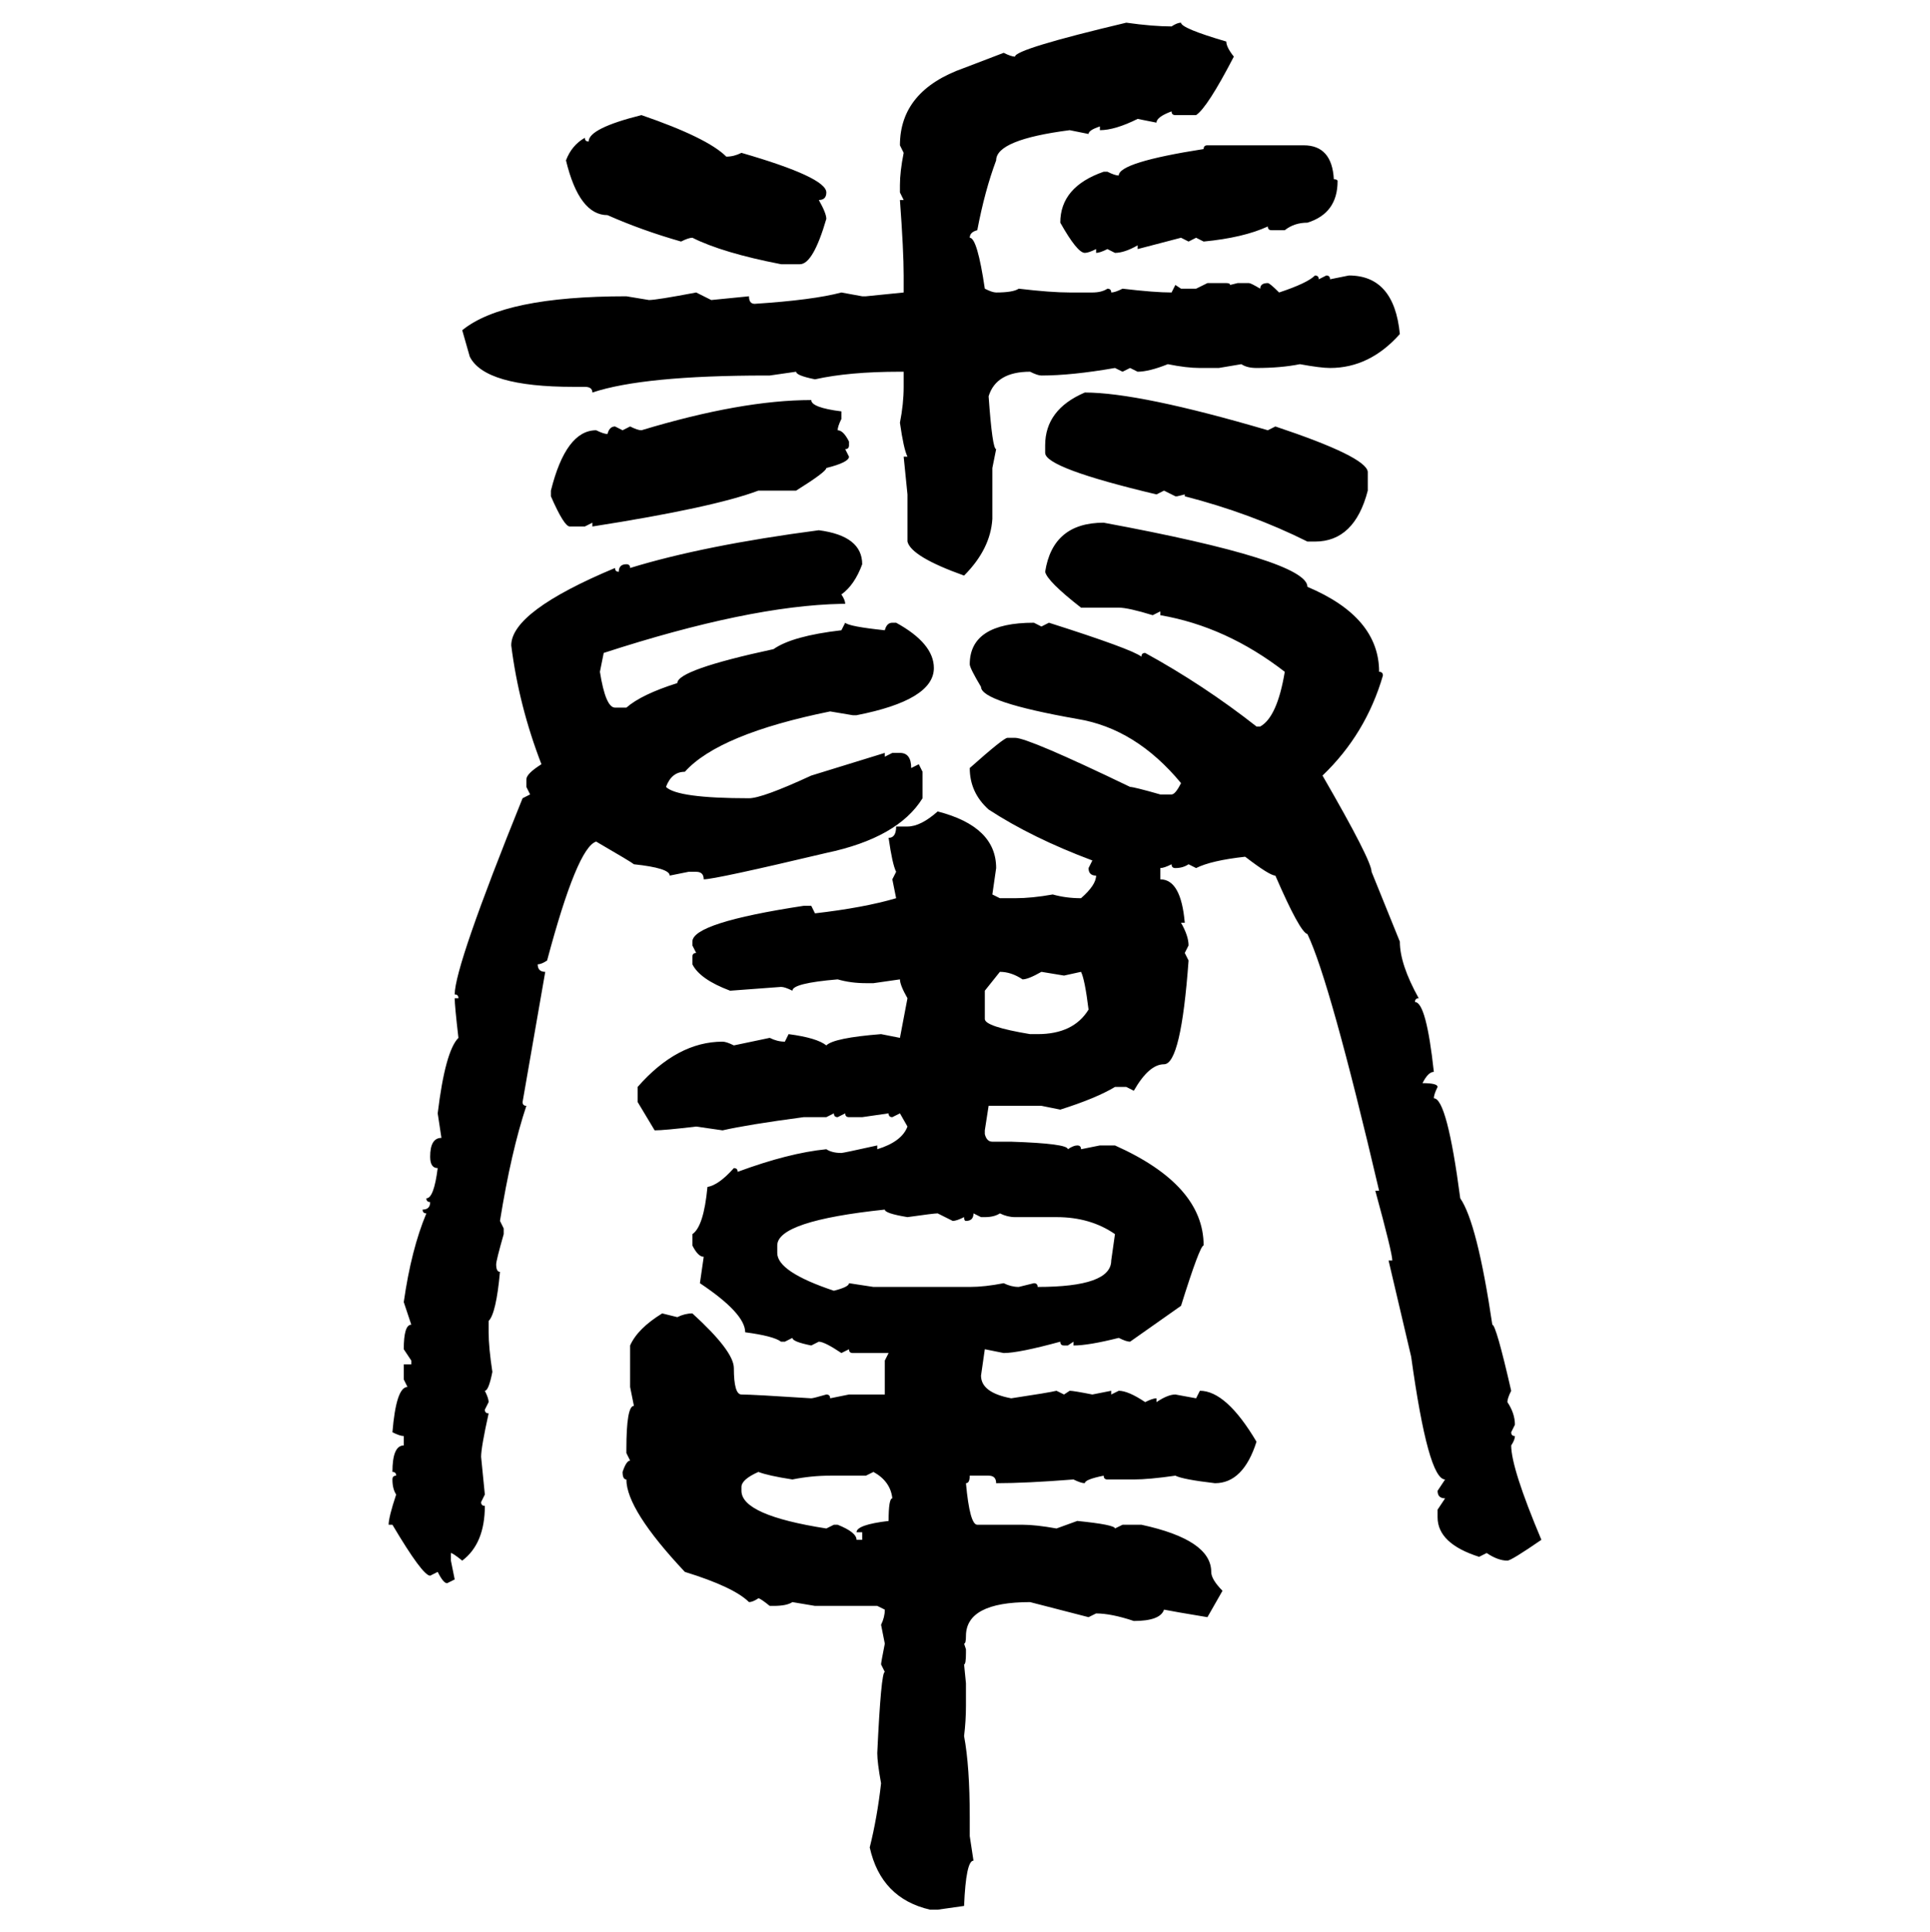 <svg xmlns="http://www.w3.org/2000/svg" xmlns:xlink="http://www.w3.org/1999/xlink" width="299.707" height="300"><path d="M174.90 3.52L174.90 3.52Q179.00 4.10 181.93 4.10L181.93 4.10Q182.81 3.52 183.40 3.52L183.40 3.52Q183.40 4.39 190.43 6.45L190.43 6.45Q190.43 7.32 191.60 8.79L191.60 8.79Q187.50 16.70 185.74 17.87L185.74 17.87L182.52 17.87Q181.93 17.87 181.93 17.29L181.93 17.29Q179.59 18.16 179.59 19.04L179.59 19.04L176.66 18.46Q173.14 20.21 170.80 20.21L170.80 20.21L170.80 19.63Q169.04 20.21 169.04 20.80L169.04 20.80L166.11 20.21Q154.69 21.68 154.69 24.90L154.69 24.90Q152.93 29.59 151.76 35.74L151.76 35.74Q150.59 36.04 150.59 36.91L150.59 36.91Q151.76 36.91 152.93 44.82L152.93 44.82Q154.10 45.41 154.69 45.41L154.69 45.41Q157.32 45.41 158.20 44.82L158.20 44.82Q163.18 45.41 166.11 45.41L166.11 45.41L169.63 45.41Q171.09 45.41 171.97 44.82L171.97 44.82Q172.56 44.82 172.56 45.41L172.56 45.41Q173.14 45.41 174.32 44.82L174.32 44.82Q179.30 45.41 181.93 45.41L181.93 45.41L182.52 44.24L183.40 44.82L185.74 44.82L187.50 43.95L190.43 43.95Q191.02 43.95 191.02 44.24L191.02 44.24L192.19 43.95L193.95 43.95Q194.24 43.95 195.70 44.82L195.70 44.82Q195.70 43.95 196.88 43.95L196.88 43.95Q197.17 43.95 198.63 45.41L198.63 45.41Q203.03 43.95 204.20 42.77L204.20 42.77Q204.79 42.77 204.79 43.36L204.79 43.36L205.96 42.77Q206.54 42.77 206.54 43.36L206.54 43.36L209.47 42.77Q216.50 42.77 217.38 51.86L217.38 51.86Q212.70 57.13 206.54 57.13L206.54 57.13Q205.08 57.13 201.86 56.54L201.86 56.54Q198.93 57.13 195.12 57.13L195.12 57.13Q193.65 57.13 192.77 56.54L192.77 56.54L189.26 57.13L186.33 57.13Q184.28 57.13 181.35 56.54L181.35 56.54Q178.42 57.71 176.66 57.71L176.66 57.71L175.49 57.13L174.32 57.71L173.14 57.13Q166.41 58.30 161.72 58.30L161.72 58.30Q161.13 58.30 159.96 57.71L159.96 57.71Q154.69 57.71 153.52 61.52L153.52 61.52Q154.10 69.73 154.69 69.73L154.69 69.73L154.10 72.66L154.10 80.57Q153.81 85.25 149.71 89.36L149.71 89.36Q141.50 86.43 140.92 84.08L140.92 84.08L140.92 76.76L140.33 70.90L140.92 70.90Q140.33 69.73 139.75 65.63L139.75 65.63Q140.33 62.70 140.33 60.06L140.33 60.06L140.33 57.71L139.75 57.71Q131.84 57.71 126.56 58.89L126.56 58.89Q123.63 58.30 123.63 57.71L123.63 57.71L119.53 58.30L118.95 58.30Q99.90 58.30 91.99 60.94L91.99 60.94Q91.99 60.06 90.82 60.06L90.82 60.06L89.06 60.06Q75.29 60.06 72.95 55.37L72.95 55.37L71.78 51.27Q78.22 46.00 97.27 46.00L97.27 46.00L100.78 46.58Q101.95 46.58 108.11 45.41L108.11 45.41L110.45 46.58L116.31 46.00Q116.31 47.17 117.19 47.17L117.19 47.17Q126.27 46.58 130.66 45.41L130.66 45.41L133.89 46.00L134.47 46.00L140.33 45.41L140.33 42.77Q140.33 38.96 139.75 31.05L139.75 31.05L140.33 31.05L139.75 29.88L139.75 28.71Q139.75 26.66 140.33 23.73L140.33 23.73L139.75 22.56Q139.75 14.06 149.71 10.55L149.71 10.55L155.86 8.20Q157.03 8.79 157.62 8.79L157.62 8.79Q157.62 7.62 174.90 3.52ZM99.61 17.87L99.61 17.87Q109.86 21.39 112.79 24.32L112.79 24.32Q113.96 24.32 115.14 23.73L115.14 23.73Q128.32 27.54 128.32 29.88L128.32 29.88Q128.32 31.05 127.15 31.05L127.15 31.05Q128.32 33.11 128.32 33.98L128.32 33.98Q126.27 41.02 124.22 41.02L124.22 41.02L121.29 41.02Q112.21 39.26 107.52 36.91L107.52 36.91Q106.93 36.91 105.76 37.50L105.76 37.50Q99.61 35.74 94.34 33.40L94.34 33.40Q89.94 33.40 87.89 24.90L87.89 24.90Q88.77 22.56 90.82 21.39L90.82 21.39Q90.82 21.97 91.41 21.97L91.41 21.97Q91.41 19.92 99.61 17.87ZM187.50 22.56L187.50 22.56L202.44 22.56Q206.84 22.56 207.13 27.83L207.13 27.83Q207.71 27.83 207.71 28.13L207.71 28.13Q207.71 33.11 203.03 34.57L203.03 34.57Q200.98 34.57 199.51 35.74L199.51 35.74L197.46 35.74Q196.88 35.74 196.88 35.16L196.88 35.16Q193.07 36.91 186.91 37.50L186.91 37.50L185.74 36.91L184.57 37.50L183.40 36.91L176.66 38.67L176.66 38.09Q174.61 39.26 173.14 39.26L173.14 39.26L171.97 38.67Q170.80 39.26 170.21 39.26L170.21 39.26L170.21 38.67Q169.04 39.26 168.46 39.26L168.46 39.26Q167.29 39.26 164.65 34.57L164.65 34.57Q164.65 29.00 171.39 26.66L171.39 26.66L171.97 26.66Q173.14 27.25 173.73 27.25L173.73 27.25Q173.73 25.20 186.91 23.14L186.91 23.14Q186.91 22.56 187.50 22.56ZM168.46 60.94L168.46 60.94Q176.95 60.94 196.88 66.80L196.88 66.80L198.05 66.21Q212.11 70.90 212.40 73.24L212.40 73.24L212.40 76.17Q210.35 84.08 204.20 84.08L204.20 84.08L203.03 84.08Q194.24 79.69 183.98 77.05L183.98 77.05L183.98 76.76L182.81 77.05L182.52 77.05L180.76 76.17L179.59 76.76Q162.30 72.66 162.30 70.31L162.30 70.31L162.30 69.14Q162.30 63.57 168.46 60.94ZM125.98 62.11L125.98 62.11Q125.98 63.28 130.66 63.87L130.66 63.87L130.66 65.04Q130.08 66.21 130.08 66.80L130.08 66.80Q130.96 66.80 131.84 68.55L131.84 68.55L131.84 69.14Q131.84 69.73 131.25 69.73L131.25 69.73L131.84 70.90Q131.84 71.78 128.32 72.66L128.32 72.66Q128.32 73.24 123.63 76.17L123.63 76.17L117.77 76.17Q110.74 78.81 91.99 81.74L91.99 81.74L91.99 81.15L90.82 81.74L88.48 81.74Q87.60 81.74 85.55 77.05L85.55 77.05L85.55 76.17Q87.89 66.80 92.58 66.80L92.58 66.80Q93.75 67.38 94.34 67.38L94.34 67.38Q94.63 66.21 95.51 66.21L95.51 66.21L96.68 66.80L97.85 66.21Q99.02 66.80 99.61 66.80L99.61 66.80Q115.14 62.11 125.98 62.11ZM171.39 81.15L171.39 81.15Q203.03 87.01 203.03 91.11L203.03 91.11Q214.16 95.80 214.16 104.30L214.16 104.30Q214.75 104.30 214.75 104.88L214.75 104.88Q212.11 113.96 205.37 120.41L205.37 120.41Q212.99 133.59 212.99 135.35L212.99 135.35L217.38 146.19Q217.38 149.71 220.31 154.98L220.31 154.98Q219.73 154.98 219.73 155.57L219.73 155.57Q221.48 155.57 222.66 166.41L222.66 166.41Q221.78 166.41 220.90 168.16L220.90 168.16Q223.24 168.16 223.24 168.75L223.24 168.75Q222.66 169.92 222.66 170.51L222.66 170.51Q224.71 170.51 226.76 186.04L226.76 186.04Q229.39 189.84 231.74 205.66L231.74 205.66Q232.32 205.66 234.67 215.92L234.67 215.92Q234.08 217.09 234.08 217.68L234.08 217.68Q235.25 219.43 235.25 221.19L235.25 221.19L234.67 222.36Q234.67 222.95 235.25 222.95L235.25 222.95Q235.25 223.54 234.67 224.41L234.67 224.41Q234.67 227.93 239.36 239.06L239.36 239.06Q234.67 242.29 234.08 242.29L234.08 242.29Q232.62 242.29 230.86 241.11L230.86 241.11L229.69 241.70Q223.24 239.65 223.24 235.55L223.24 235.55L223.24 234.38L224.41 232.62Q223.24 232.62 223.24 231.45L223.24 231.45L224.41 229.69Q221.78 229.69 219.14 210.64L219.14 210.64L215.63 195.70L216.21 195.70Q216.21 194.53 213.57 184.86L213.57 184.86L214.16 184.86Q206.54 152.34 203.03 145.02L203.03 145.02Q201.86 144.73 198.05 135.94L198.05 135.94Q197.17 135.94 193.36 133.01L193.36 133.01Q188.09 133.59 185.74 134.77L185.74 134.77L184.57 134.18Q183.69 134.77 182.52 134.77L182.52 134.77Q181.93 134.77 181.93 134.18L181.93 134.18Q180.76 134.77 180.18 134.77L180.18 134.77L180.18 136.52Q183.40 136.52 183.98 143.26L183.98 143.26L183.40 143.26Q184.57 145.31 184.57 146.78L184.57 146.78L183.98 147.95L184.57 149.12Q183.40 165.23 180.76 165.23L180.76 165.23Q178.42 165.23 176.07 169.34L176.07 169.34L174.90 168.75L173.14 168.75Q170.21 170.51 164.65 172.27L164.65 172.27L161.72 171.68L153.52 171.68L152.93 175.49L152.93 176.07Q153.22 177.25 154.10 177.25L154.10 177.25L157.03 177.25Q165.82 177.54 165.82 178.42L165.82 178.42Q166.70 177.83 167.29 177.83L167.29 177.83Q167.87 177.83 167.87 178.42L167.87 178.42L170.80 177.83L173.14 177.83Q186.91 183.98 186.91 193.36L186.91 193.36Q186.33 193.36 183.40 202.73L183.40 202.73L175.49 208.30Q174.90 208.30 173.73 207.71L173.73 207.71Q169.04 208.89 166.70 208.89L166.70 208.89L166.70 208.30L165.82 208.89L165.23 208.89Q164.65 208.89 164.65 208.30L164.65 208.30Q158.20 210.06 155.86 210.06L155.86 210.06L152.93 209.47L152.34 213.57Q152.34 216.21 157.03 217.09L157.03 217.09Q162.89 216.21 164.06 215.92L164.06 215.92L165.23 216.50L166.11 215.92Q166.70 215.92 169.63 216.50L169.63 216.50L172.56 215.92L172.56 216.50L173.73 215.92Q175.20 215.92 177.83 217.68L177.83 217.68Q179.00 217.09 179.59 217.09L179.59 217.09L179.59 217.68Q181.35 216.50 182.52 216.50L182.52 216.50L185.74 217.09L186.33 215.92Q190.43 215.92 195.12 223.83L195.12 223.83Q193.07 230.27 188.67 230.27L188.67 230.27Q183.69 229.69 182.52 229.10L182.52 229.10Q178.42 229.69 176.07 229.69L176.07 229.69L171.97 229.69Q171.39 229.69 171.39 229.10L171.39 229.10Q168.46 229.69 168.46 230.27L168.46 230.27Q167.87 230.27 166.70 229.69L166.70 229.69Q159.38 230.27 154.69 230.27L154.69 230.27Q154.69 229.10 153.52 229.10L153.52 229.10L150.59 229.10Q150.59 230.27 150 230.27L150 230.27Q150.59 236.72 151.76 236.72L151.76 236.72L158.79 236.72Q160.84 236.72 164.06 237.30L164.06 237.30L167.29 236.13Q173.14 236.72 173.14 237.30L173.14 237.30L174.32 236.72L177.25 236.72Q188.09 239.06 188.09 244.04L188.09 244.04Q188.09 245.21 189.84 246.97L189.84 246.97L187.50 251.07Q182.23 250.20 180.76 249.90L180.76 249.90Q180.18 251.66 176.07 251.66L176.07 251.66Q172.56 250.49 170.21 250.49L170.21 250.49L169.04 251.07L159.96 248.73Q150 248.73 150 254.00L150 254.00Q150 255.18 149.71 255.18L149.71 255.18L150 256.05L150 256.64Q150 258.40 149.71 258.40L149.71 258.40L150 261.33L150 264.84Q150 267.19 149.71 269.53L149.71 269.53Q150.59 274.22 150.59 282.13L150.59 282.13L150.59 285.06L151.17 288.87Q150 288.87 149.71 295.90L149.71 295.90L145.61 296.48L144.43 296.48Q136.82 294.73 135.06 286.82L135.06 286.82Q136.23 282.13 136.82 276.86L136.82 276.86Q136.23 273.63 136.23 272.17L136.23 272.17Q136.82 259.57 137.40 259.57L137.40 259.57L136.82 258.40Q136.82 258.11 137.40 255.18L137.40 255.18L136.82 252.25Q137.40 251.07 137.40 249.90L137.40 249.90L136.23 249.32L126.56 249.32L123.05 248.73Q122.17 249.32 120.12 249.32L120.12 249.32L119.53 249.32Q118.07 248.14 117.77 248.14L117.77 248.14Q116.89 248.73 116.31 248.73L116.31 248.73Q113.96 246.39 106.35 244.04L106.35 244.04Q97.27 234.38 97.27 229.69L97.27 229.69Q96.68 229.69 96.68 228.52L96.68 228.52Q97.27 226.76 97.85 226.76L97.85 226.76L97.27 225.59L97.27 225Q97.27 218.26 98.44 218.26L98.44 218.26L97.85 215.33L97.85 208.89Q99.02 206.25 102.83 203.91L102.83 203.91L105.18 204.49Q106.35 203.91 107.52 203.91L107.52 203.91Q113.96 209.77 113.96 212.40L113.96 212.40Q113.96 216.50 115.14 216.50L115.14 216.50Q116.89 216.50 125.98 217.09L125.98 217.09Q126.27 217.09 128.32 216.50L128.32 216.50Q128.91 216.50 128.91 217.09L128.91 217.09L131.84 216.50L137.40 216.50L137.40 211.23L137.99 210.06L132.42 210.06Q131.84 210.06 131.84 209.47L131.84 209.47L130.66 210.06Q128.03 208.30 127.15 208.30L127.15 208.30L125.98 208.89Q123.05 208.30 123.05 207.71L123.05 207.71L121.88 208.30L121.29 208.30Q120.12 207.42 115.72 206.84L115.72 206.84Q115.72 203.91 108.69 199.22L108.69 199.22L109.28 195.12Q108.40 195.12 107.52 193.36L107.52 193.36L107.52 191.60Q109.28 190.43 109.86 184.28L109.86 184.28Q111.62 183.98 113.96 181.35L113.96 181.35Q114.55 181.35 114.55 181.93L114.55 181.93Q122.46 179.00 128.32 178.42L128.32 178.42Q129.20 179.00 130.66 179.00L130.66 179.00Q130.96 179.00 136.23 177.83L136.23 177.83L136.23 178.42Q140.04 177.25 140.92 174.90L140.92 174.90L139.75 172.85L138.57 173.44Q137.99 173.44 137.99 172.85L137.99 172.85L133.89 173.44L131.84 173.44Q131.25 173.44 131.25 172.85L131.25 172.85L130.08 173.44Q129.49 173.44 129.49 172.85L129.49 172.85L128.32 173.44L124.80 173.44Q116.02 174.61 112.21 175.49L112.21 175.49L108.11 174.90Q103.13 175.49 101.66 175.49L101.66 175.49L99.02 171.09L99.02 168.75Q105.18 161.72 112.21 161.72L112.21 161.72Q112.79 161.72 113.96 162.30L113.96 162.30L119.53 161.13Q120.70 161.72 121.88 161.72L121.88 161.72L122.46 160.55Q126.86 161.13 128.32 162.30L128.32 162.30Q129.49 161.13 136.82 160.55L136.82 160.55L139.75 161.13L140.92 154.98Q139.75 152.93 139.75 152.05L139.75 152.05L135.64 152.64L134.47 152.64Q132.13 152.64 130.08 152.05L130.08 152.05Q123.05 152.64 123.05 153.81L123.05 153.81Q121.88 153.22 121.29 153.22L121.29 153.22L113.38 153.81Q108.69 152.05 107.52 149.71L107.52 149.71L107.52 148.54Q107.52 147.95 108.11 147.95L108.11 147.95L107.52 146.78L107.52 146.19Q107.52 143.26 124.80 140.63L124.80 140.63L125.98 140.63L126.56 141.80Q134.18 140.92 139.16 139.45L139.16 139.45L138.57 136.52L139.16 135.35Q138.57 134.18 137.99 130.08L137.99 130.08Q139.16 130.08 139.16 128.32L139.16 128.32L140.92 128.32Q142.97 128.32 145.61 125.98L145.61 125.98Q154.69 128.32 154.69 134.77L154.69 134.77L154.10 138.87L155.27 139.45L157.62 139.45Q160.25 139.45 163.48 138.87L163.48 138.87Q165.53 139.45 167.87 139.45L167.87 139.45Q170.21 137.40 170.21 135.94L170.21 135.94Q169.04 135.94 169.04 134.77L169.04 134.77L169.63 133.59Q160.25 130.08 153.52 125.68L153.52 125.68Q150.59 123.05 150.59 119.24L150.59 119.24Q155.86 114.55 156.45 114.55L156.45 114.55L157.62 114.55Q159.67 114.55 175.49 122.17L175.49 122.17Q176.07 122.17 180.18 123.34L180.18 123.34L181.93 123.34Q182.52 123.34 183.40 121.58L183.40 121.58Q176.37 113.09 167.29 111.62L167.29 111.62Q152.34 108.98 152.34 106.64L152.34 106.64Q150.59 103.71 150.59 103.13L150.59 103.13Q150.59 96.68 160.55 96.68L160.55 96.68L161.72 97.27L162.89 96.68Q175.78 100.78 177.25 101.95L177.25 101.95Q177.25 101.37 177.83 101.37L177.83 101.37Q186.91 106.35 195.12 112.79L195.12 112.79L195.70 112.79Q198.34 111.33 199.51 104.30L199.51 104.30Q190.43 97.27 180.18 95.51L180.18 95.51L180.18 94.92L179.00 95.51Q175.20 94.34 173.73 94.34L173.73 94.34L167.87 94.34Q162.60 90.23 162.30 88.77L162.30 88.77Q163.48 81.15 171.39 81.15ZM127.15 82.32L127.15 82.32Q133.89 83.20 133.89 87.60L133.89 87.60Q132.71 90.82 130.66 92.29L130.66 92.29Q131.25 93.16 131.25 93.75L131.25 93.75L130.66 93.75Q116.31 94.04 93.75 101.37L93.75 101.37L93.16 104.30Q94.04 109.86 95.51 109.86L95.51 109.86L97.27 109.86Q99.61 107.81 105.18 106.05L105.18 106.05Q105.18 104.00 120.12 100.78L120.12 100.78Q123.05 98.73 130.66 97.85L130.66 97.85L131.25 96.68Q131.84 97.27 137.40 97.85L137.40 97.85Q137.70 96.68 138.57 96.68L138.57 96.68L139.16 96.68Q145.02 99.90 145.02 103.71L145.02 103.71Q145.02 108.69 133.01 111.04L133.01 111.04L132.42 111.04L128.91 110.45Q111.62 113.96 106.35 119.82L106.35 119.82Q104.30 119.82 103.42 122.17L103.42 122.17Q105.18 123.93 116.31 123.93L116.31 123.93Q118.36 123.93 125.98 120.41L125.98 120.41L137.40 116.89L137.40 117.48L138.57 116.89L139.75 116.89Q141.50 116.89 141.50 119.24L141.50 119.24L142.68 118.65L143.26 119.82L143.26 123.93Q139.45 130.08 128.32 132.42L128.32 132.42Q111.04 136.52 109.28 136.52L109.28 136.52Q109.28 135.35 108.11 135.35L108.11 135.35L106.93 135.35L104.00 135.94Q104.00 134.77 98.44 134.18L98.44 134.18Q98.14 133.89 92.58 130.66L92.58 130.66Q89.65 131.54 84.96 149.12L84.96 149.12Q84.08 149.71 83.50 149.71L83.50 149.71Q83.50 150.88 84.67 150.88L84.67 150.88L81.15 171.09Q81.15 171.68 81.74 171.68L81.74 171.68Q79.39 178.71 77.64 189.55L77.64 189.55L78.22 190.72L78.22 191.60Q77.05 195.70 77.05 196.29L77.05 196.29Q77.05 197.46 77.64 197.46L77.64 197.46Q77.05 203.91 75.88 205.08L75.88 205.08L75.88 206.84Q75.88 209.18 76.46 212.99L76.46 212.99Q75.88 215.92 75.29 215.92L75.29 215.92Q75.88 217.09 75.88 217.68L75.88 217.68L75.29 218.85Q75.29 219.43 75.88 219.43L75.88 219.43Q74.71 224.71 74.71 226.17L74.71 226.17L75.29 232.03L74.71 233.20Q74.71 233.79 75.29 233.79L75.29 233.79Q75.29 239.65 71.78 242.29L71.78 242.29Q70.31 241.11 70.02 241.11L70.02 241.11L70.02 242.29L70.61 245.21L69.43 245.80Q68.85 245.80 67.97 244.04L67.97 244.04L66.80 244.63Q65.63 244.63 60.94 236.72L60.94 236.72L60.35 236.72Q60.35 235.55 61.52 232.03L61.52 232.03Q60.94 231.15 60.94 229.69L60.94 229.69Q60.94 229.10 61.52 229.10L61.52 229.10Q61.52 228.52 60.94 228.52L60.94 228.52Q60.94 224.41 62.70 224.41L62.70 224.41L62.70 222.95Q62.11 222.95 60.94 222.36L60.94 222.36Q61.52 215.33 63.28 215.33L63.28 215.33L62.70 214.16L62.70 211.82L63.87 211.82L63.87 211.23L62.70 209.47Q62.70 205.66 63.87 205.66L63.87 205.66L62.70 202.15Q63.87 193.95 66.21 188.38L66.21 188.38Q65.63 188.38 65.63 187.79L65.63 187.79Q66.80 187.79 66.80 186.62L66.80 186.62Q66.21 186.62 66.21 186.04L66.21 186.04Q67.38 186.04 67.97 181.35L67.97 181.35Q66.80 181.35 66.80 179.59L66.80 179.59Q66.80 176.66 68.55 176.66L68.55 176.66L67.97 172.85Q69.14 163.18 71.19 161.13L71.19 161.13Q70.61 156.15 70.61 154.98L70.61 154.98L71.19 154.98Q71.19 154.39 70.61 154.39L70.61 154.39Q70.61 150 81.15 123.93L81.15 123.93L82.32 123.34L81.74 122.17L81.74 121.00Q81.74 120.12 84.08 118.65L84.08 118.65Q80.57 109.57 79.39 100.20L79.39 100.20Q79.39 94.92 95.51 88.18L95.51 88.18Q95.51 88.77 96.09 88.77L96.09 88.77Q96.09 87.60 97.27 87.60L97.27 87.60Q97.85 87.60 97.85 88.18L97.85 88.18Q109.28 84.67 127.15 82.32ZM155.27 150.88L155.27 150.88L152.93 153.81L152.93 158.20Q152.93 159.38 159.96 160.55L159.96 160.55L161.13 160.55Q166.70 160.55 169.04 156.74L169.04 156.74Q168.46 152.05 167.87 150.88L167.87 150.88L165.23 151.46L161.72 150.88Q159.67 152.05 158.79 152.05L158.79 152.05Q157.03 150.88 155.27 150.88ZM120.70 193.36L120.70 194.53Q120.70 197.46 129.49 200.39L129.49 200.39Q131.84 199.80 131.84 199.22L131.84 199.22L135.64 199.80L150.59 199.80Q152.93 199.80 155.86 199.22L155.86 199.22Q157.03 199.80 158.20 199.80L158.20 199.80L160.55 199.22Q161.13 199.22 161.13 199.80L161.13 199.80Q172.56 199.80 172.56 195.70L172.56 195.70L173.14 191.60Q169.34 188.96 164.06 188.96L164.06 188.96L157.62 188.96Q156.45 188.96 155.27 188.38L155.27 188.38Q154.39 188.96 152.93 188.96L152.93 188.96L152.34 188.96L151.17 188.38Q151.17 189.55 150 189.55L150 189.55Q149.71 189.55 149.71 188.96L149.71 188.96Q148.54 189.55 147.95 189.55L147.95 189.55L145.61 188.38Q145.02 188.38 140.92 188.96L140.92 188.96Q137.40 188.38 137.40 187.79L137.40 187.79Q120.70 189.55 120.70 193.36L120.70 193.36ZM115.14 230.86L115.14 230.86L115.14 231.45Q115.14 235.25 128.32 237.30L128.32 237.30L129.49 236.72L130.08 236.72Q133.01 237.89 133.01 239.06L133.01 239.06L133.89 239.06L133.89 237.89L133.01 237.89Q133.01 236.72 137.99 236.13L137.99 236.13Q137.99 232.62 138.57 232.62L138.57 232.62Q138.28 229.98 135.64 228.52L135.64 228.52L134.47 229.10L128.91 229.10Q125.98 229.10 123.05 229.69L123.05 229.69Q119.24 229.10 117.77 228.52L117.77 228.52Q115.14 229.69 115.14 230.86Z"/></svg>